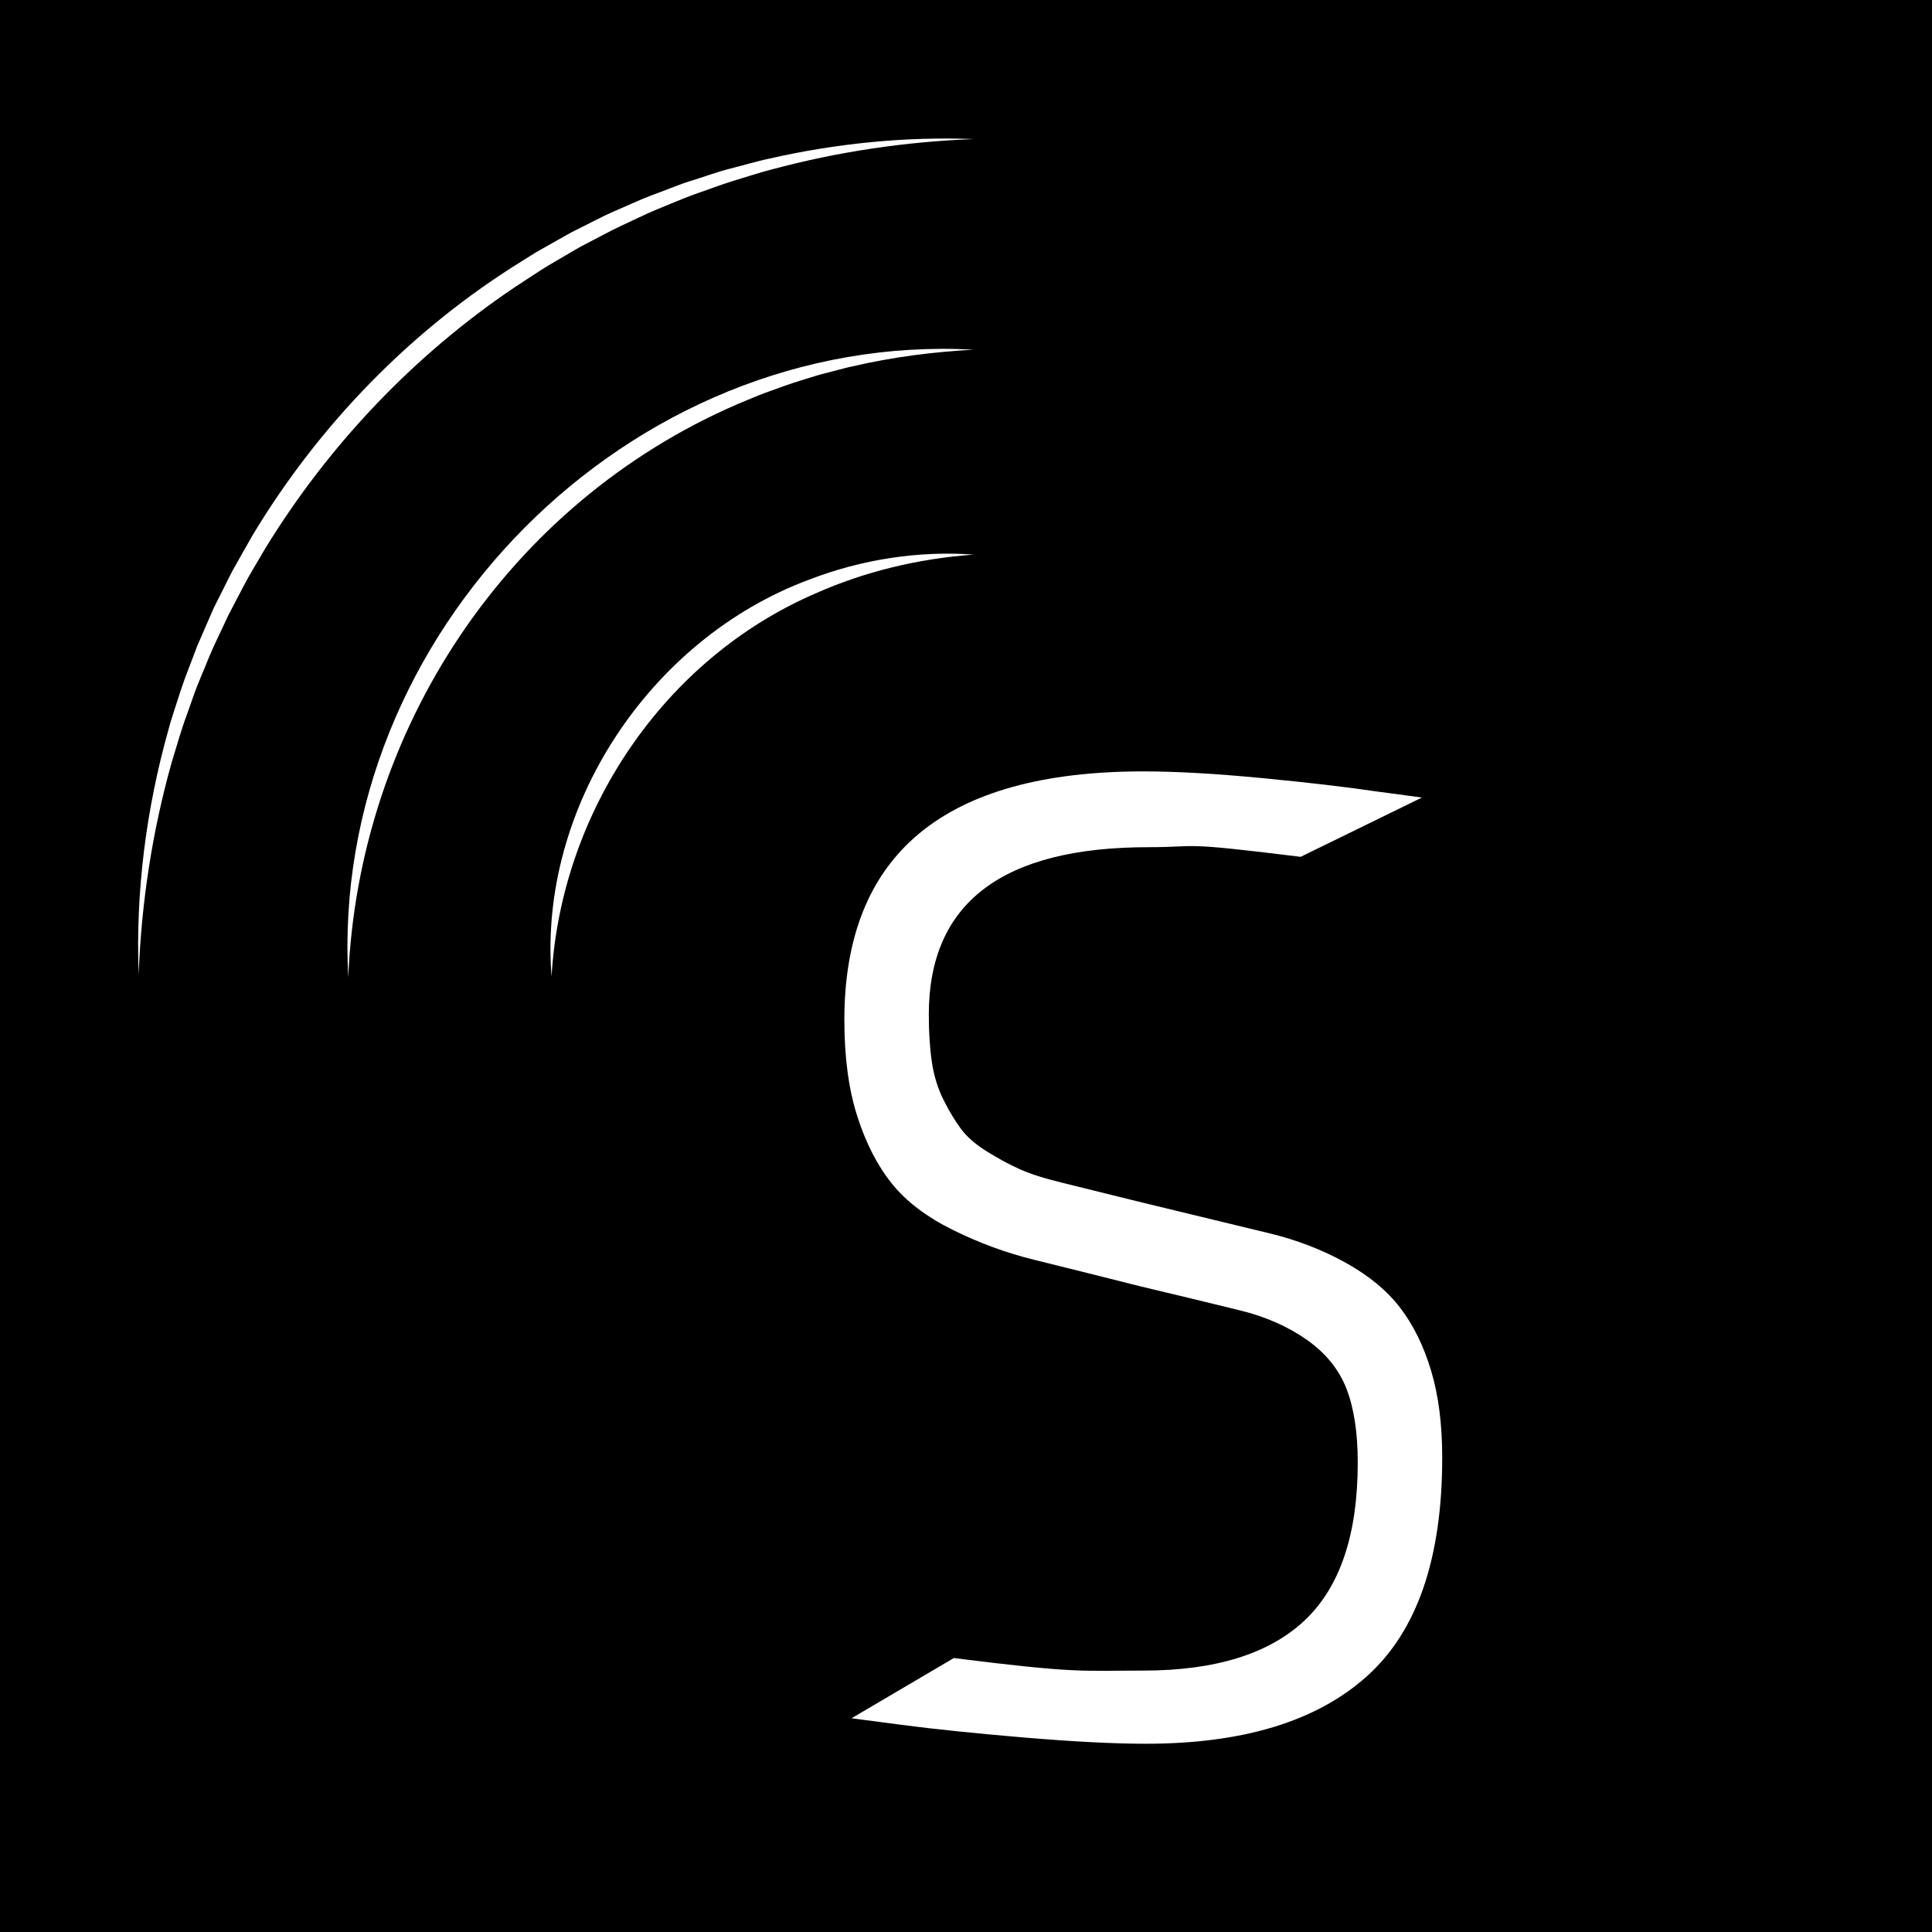 <?xml version="1.0" encoding="UTF-8"?><svg xmlns="http://www.w3.org/2000/svg" viewBox="0 0 1000 1000"><rect x="0" y="0" width="1000" height="1000" fill="#808080" stroke="none"/><defs><style>.cls-1{stroke:#000;stroke-miterlimit:10;}.cls-2{fill:#fff;stroke-width:0px;}</style></defs><g id="Layer_3"><rect class="cls-1" x=".5" y=".5" width="999" height="1000"/></g><g id="Layer_2"><path class="cls-2" d="M71.77,504.12c-1.63-42.44,3.88-85.48,15.42-126.43,1.43-5.68,4.61-14.69,6.38-20.41,2.22-6.81,5.87-15.77,8.37-22.58,1.78-4.26,5.59-12.8,7.46-17.19,1.08-2.73,3.34-6.95,4.66-9.64,1.09-2.09,5.07-10.17,6.01-11.97,2.98-5.23,7.51-13.41,10.55-18.66,34.49-57.45,82.58-106.9,139.64-142.15,0,0,4.54-2.85,4.54-2.85l2.27-1.43c2.34-1.41,9.37-5.27,11.66-6.6,2.4-1.31,6.87-3.97,9.4-5.15,5.29-2.57,13.82-7.13,19.22-9.47,5.36-2.25,14.22-6.38,19.7-8.41,5.56-1.97,14.41-5.67,20.07-7.42,5.59-1.67,14.7-4.98,20.41-6.38,5.45-1.34,15.13-4.17,20.71-5.29,34.58-7.88,70.39-11.45,105.73-10.11-35.34,1.35-70.31,6.54-104.34,15.68-5.59,1.37-14.54,4.33-20.2,5.99-5.63,1.73-14.18,4.93-19.88,6.9-5.56,1.96-13.91,5.59-19.52,7.83-5.36,2.16-13.72,6.34-19.09,8.78-5.26,2.46-13.4,6.91-18.68,9.61-1.2.6-3.46,1.84-4.59,2.54-2.7,1.56-10.74,6.31-13.59,7.96-5.01,2.99-12.63,8.18-17.63,11.38-52.24,35.18-96.52,81.86-129.36,135.57-2.83,4.96-7.88,13.16-10.51,18.18-2.04,3.99-6.46,12.29-8.5,16.29-2.86,6.28-7.28,15.13-9.9,21.47-2.09,5.4-5.96,14.01-7.83,19.52,0,0-3.51,9.92-3.51,9.92-2.92,7.71-5.56,17.21-8,25.08-10,35.62-15.65,72.33-17.06,109.43h0Z"/><path class="cls-2" d="M180.27,505.95c-9.79-177.95,145.43-334.73,323.71-324.95-21.23,1.14-42.27,3.86-62.81,8.65-2.07.37-5.58,1.37-7.67,1.89-1.72.41-8.08,2.11-9.55,2.47-3.25.97-9.83,3.08-13.18,4.11-4.22,1.34-10.56,3.78-14.85,5.27-4.1,1.48-10.45,4.28-14.57,5.96-118.49,51.36-195.78,168.09-201.09,296.6h0Z"/><path class="cls-2" d="M285.49,505.46c-7.01-87.83,51.12-174.93,133.36-205.46,27.18-10.45,56.51-15.02,85.12-12.94-28.59,2.1-56.45,8.74-82.12,20.21-78.4,33.96-131.46,113.11-136.36,198.2h0Z"/><path class="cls-2" d="M437.03,528.08c0-85.88,51.58-128.81,154.74-128.81,16.94,0,37.43,1.16,61.47,3.47,24.04,2.31,43.84,4.63,59.41,6.94l23.35,3.12-62.79,30.69c-64.81-8.04-51.43-4.99-78.68-4.99-75.85,0-113.78,28.89-113.78,86.67,0,9.18.52,17.31,1.57,24.43,1.04,7.11,3.02,13.59,5.92,19.43,2.9,5.85,5.92,10.89,9.05,15.13,3.13,4.24,7.66,8.2,13.58,11.87,5.92,3.67,11.55,6.71,16.89,9.12,5.34,2.41,12.69,4.76,22.06,7.04,9.36,2.29,17.85,4.38,25.46,6.3,7.61,1.92,17.66,4.37,30.16,7.38,20.45,4.92,37.75,9.11,51.91,12.56,14.16,3.45,27.24,8.52,39.24,15.2,12,6.67,21.39,14.44,28.17,23.31,6.79,8.86,12.11,19.68,15.96,32.46,3.85,12.77,5.77,27.79,5.77,45.05,0,52.11-12.98,89.83-38.94,113.14-25.96,23.32-64.1,34.97-114.42,34.97-16.48,0-37.41-1.07-62.81-3.21-25.4-2.14-46.68-4.34-63.83-6.6l-25.74-3.38,52.93-31.16c64.32,8.04,64.89,6.48,98.08,6.48,37.23,0,65.04-8.63,83.43-25.88,18.38-17.25,27.58-44.53,27.58-81.81,0-15.42-1.94-28.12-5.81-38.13-3.87-10.01-10.71-18.46-20.51-25.37-9.8-6.9-21.33-11.98-34.57-15.24-13.25-3.26-30.72-7.48-52.43-12.66-21.71-5.48-39.75-9.99-54.11-13.52-14.36-3.53-28.37-8.67-42.02-15.41-13.66-6.75-24.22-14.75-31.67-24.02-7.46-9.26-13.43-20.87-17.9-34.82-4.48-13.95-6.71-30.53-6.71-49.74Z"/></g></svg>